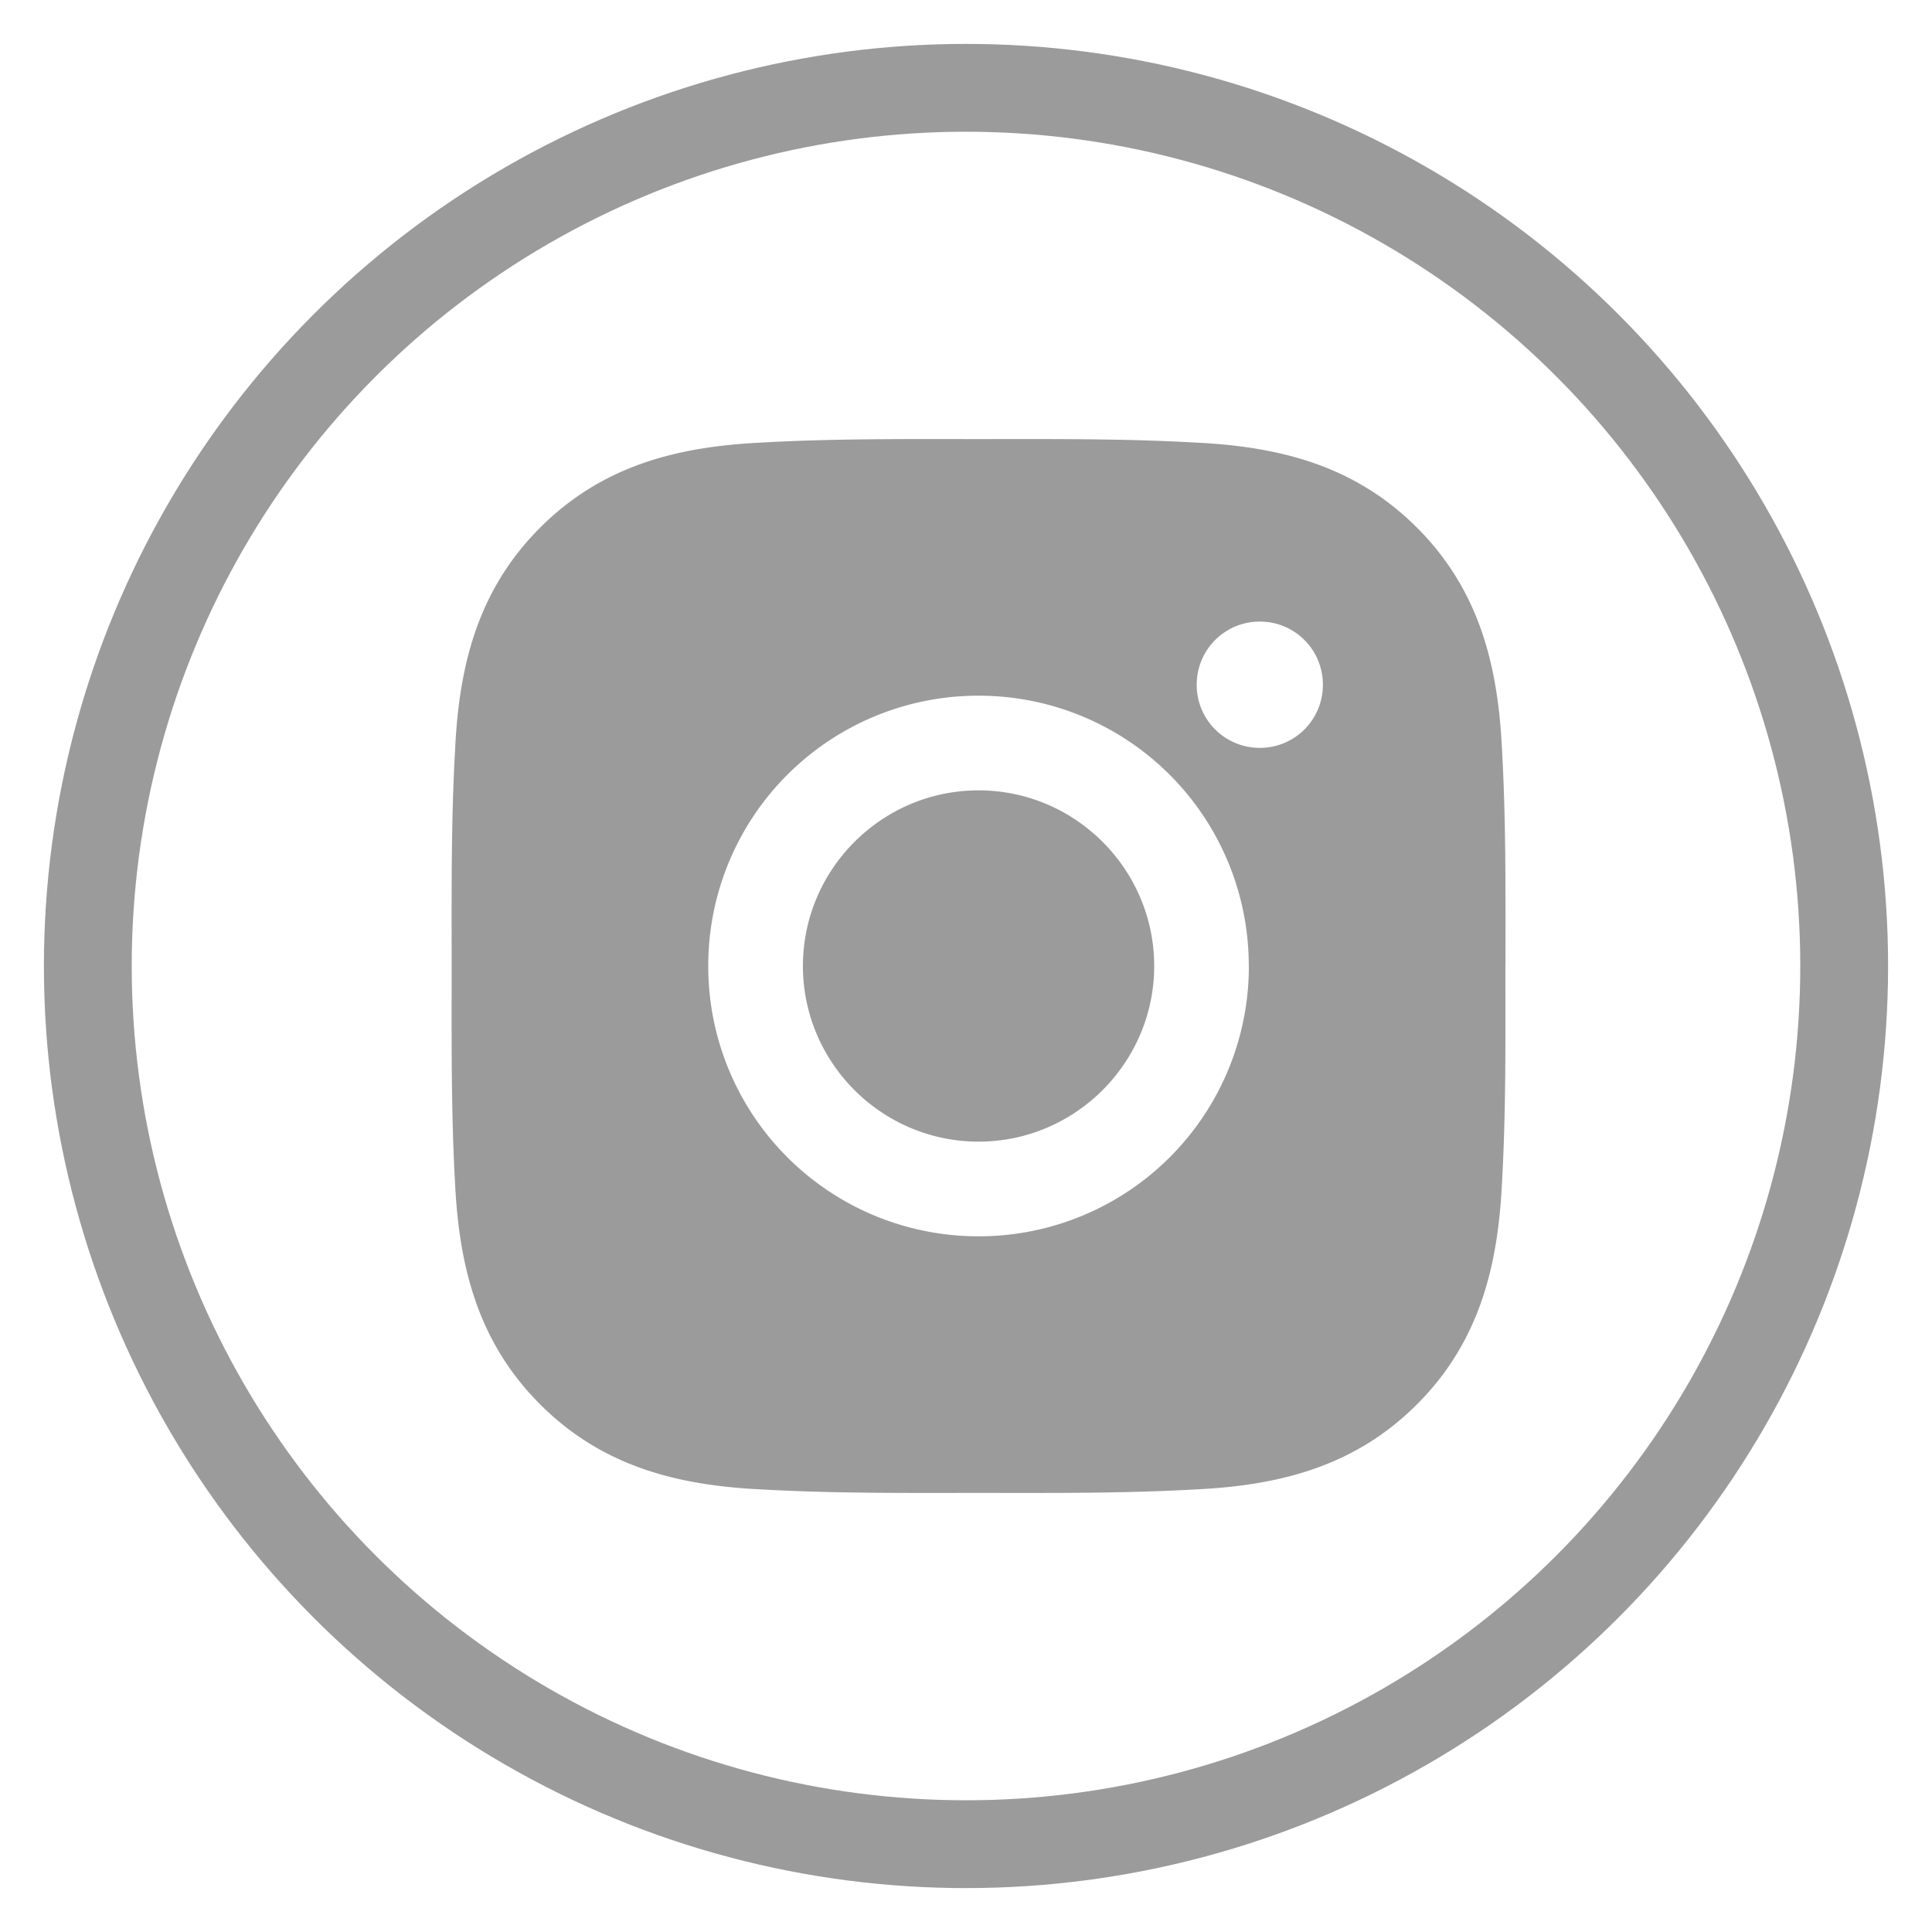 <svg xmlns="http://www.w3.org/2000/svg" width="22" height="22" viewBox="0 0 22 22">
    <g fill="none" fill-rule="evenodd" transform="translate(1 1)">
        <circle cx="10" cy="10" r="10" stroke="#9B9B9B"/>
        <path fill="#9B9B9B" d="M12.143 10c0-1.101-.899-2-2-2-1.102 0-2 .899-2 2s.898 2 2 2c1.101 0 2-.899 2-2zm1.078 0a3.074 3.074 0 0 1-3.078 3.078A3.074 3.074 0 0 1 7.065 10a3.074 3.074 0 0 1 3.078-3.078A3.074 3.074 0 0 1 13.22 10zm.843-3.203c0 .399-.32.719-.718.719a.717.717 0 0 1-.719-.719c0-.398.32-.719.719-.719.398 0 .718.32.718.72zM16.142 10c0 .828.008 1.648-.039 2.476-.047.961-.265 1.813-.968 2.516-.703.703-1.555.922-2.516.968-.828.047-1.648.04-2.476.04-.828 0-1.648.007-2.477-.04-.96-.046-1.812-.265-2.515-.968-.703-.703-.922-1.555-.969-2.516-.046-.828-.039-1.648-.039-2.476 0-.828-.007-1.648.04-2.476.046-.961.265-1.813.968-2.516.703-.703 1.555-.922 2.515-.968.829-.047 1.649-.04 2.477-.04.828 0 1.648-.007 2.476.04.961.046 1.813.265 2.516.968.703.703.921 1.555.968 2.516.047.828.04 1.648.04 2.476z"/>
    </g>
</svg>
